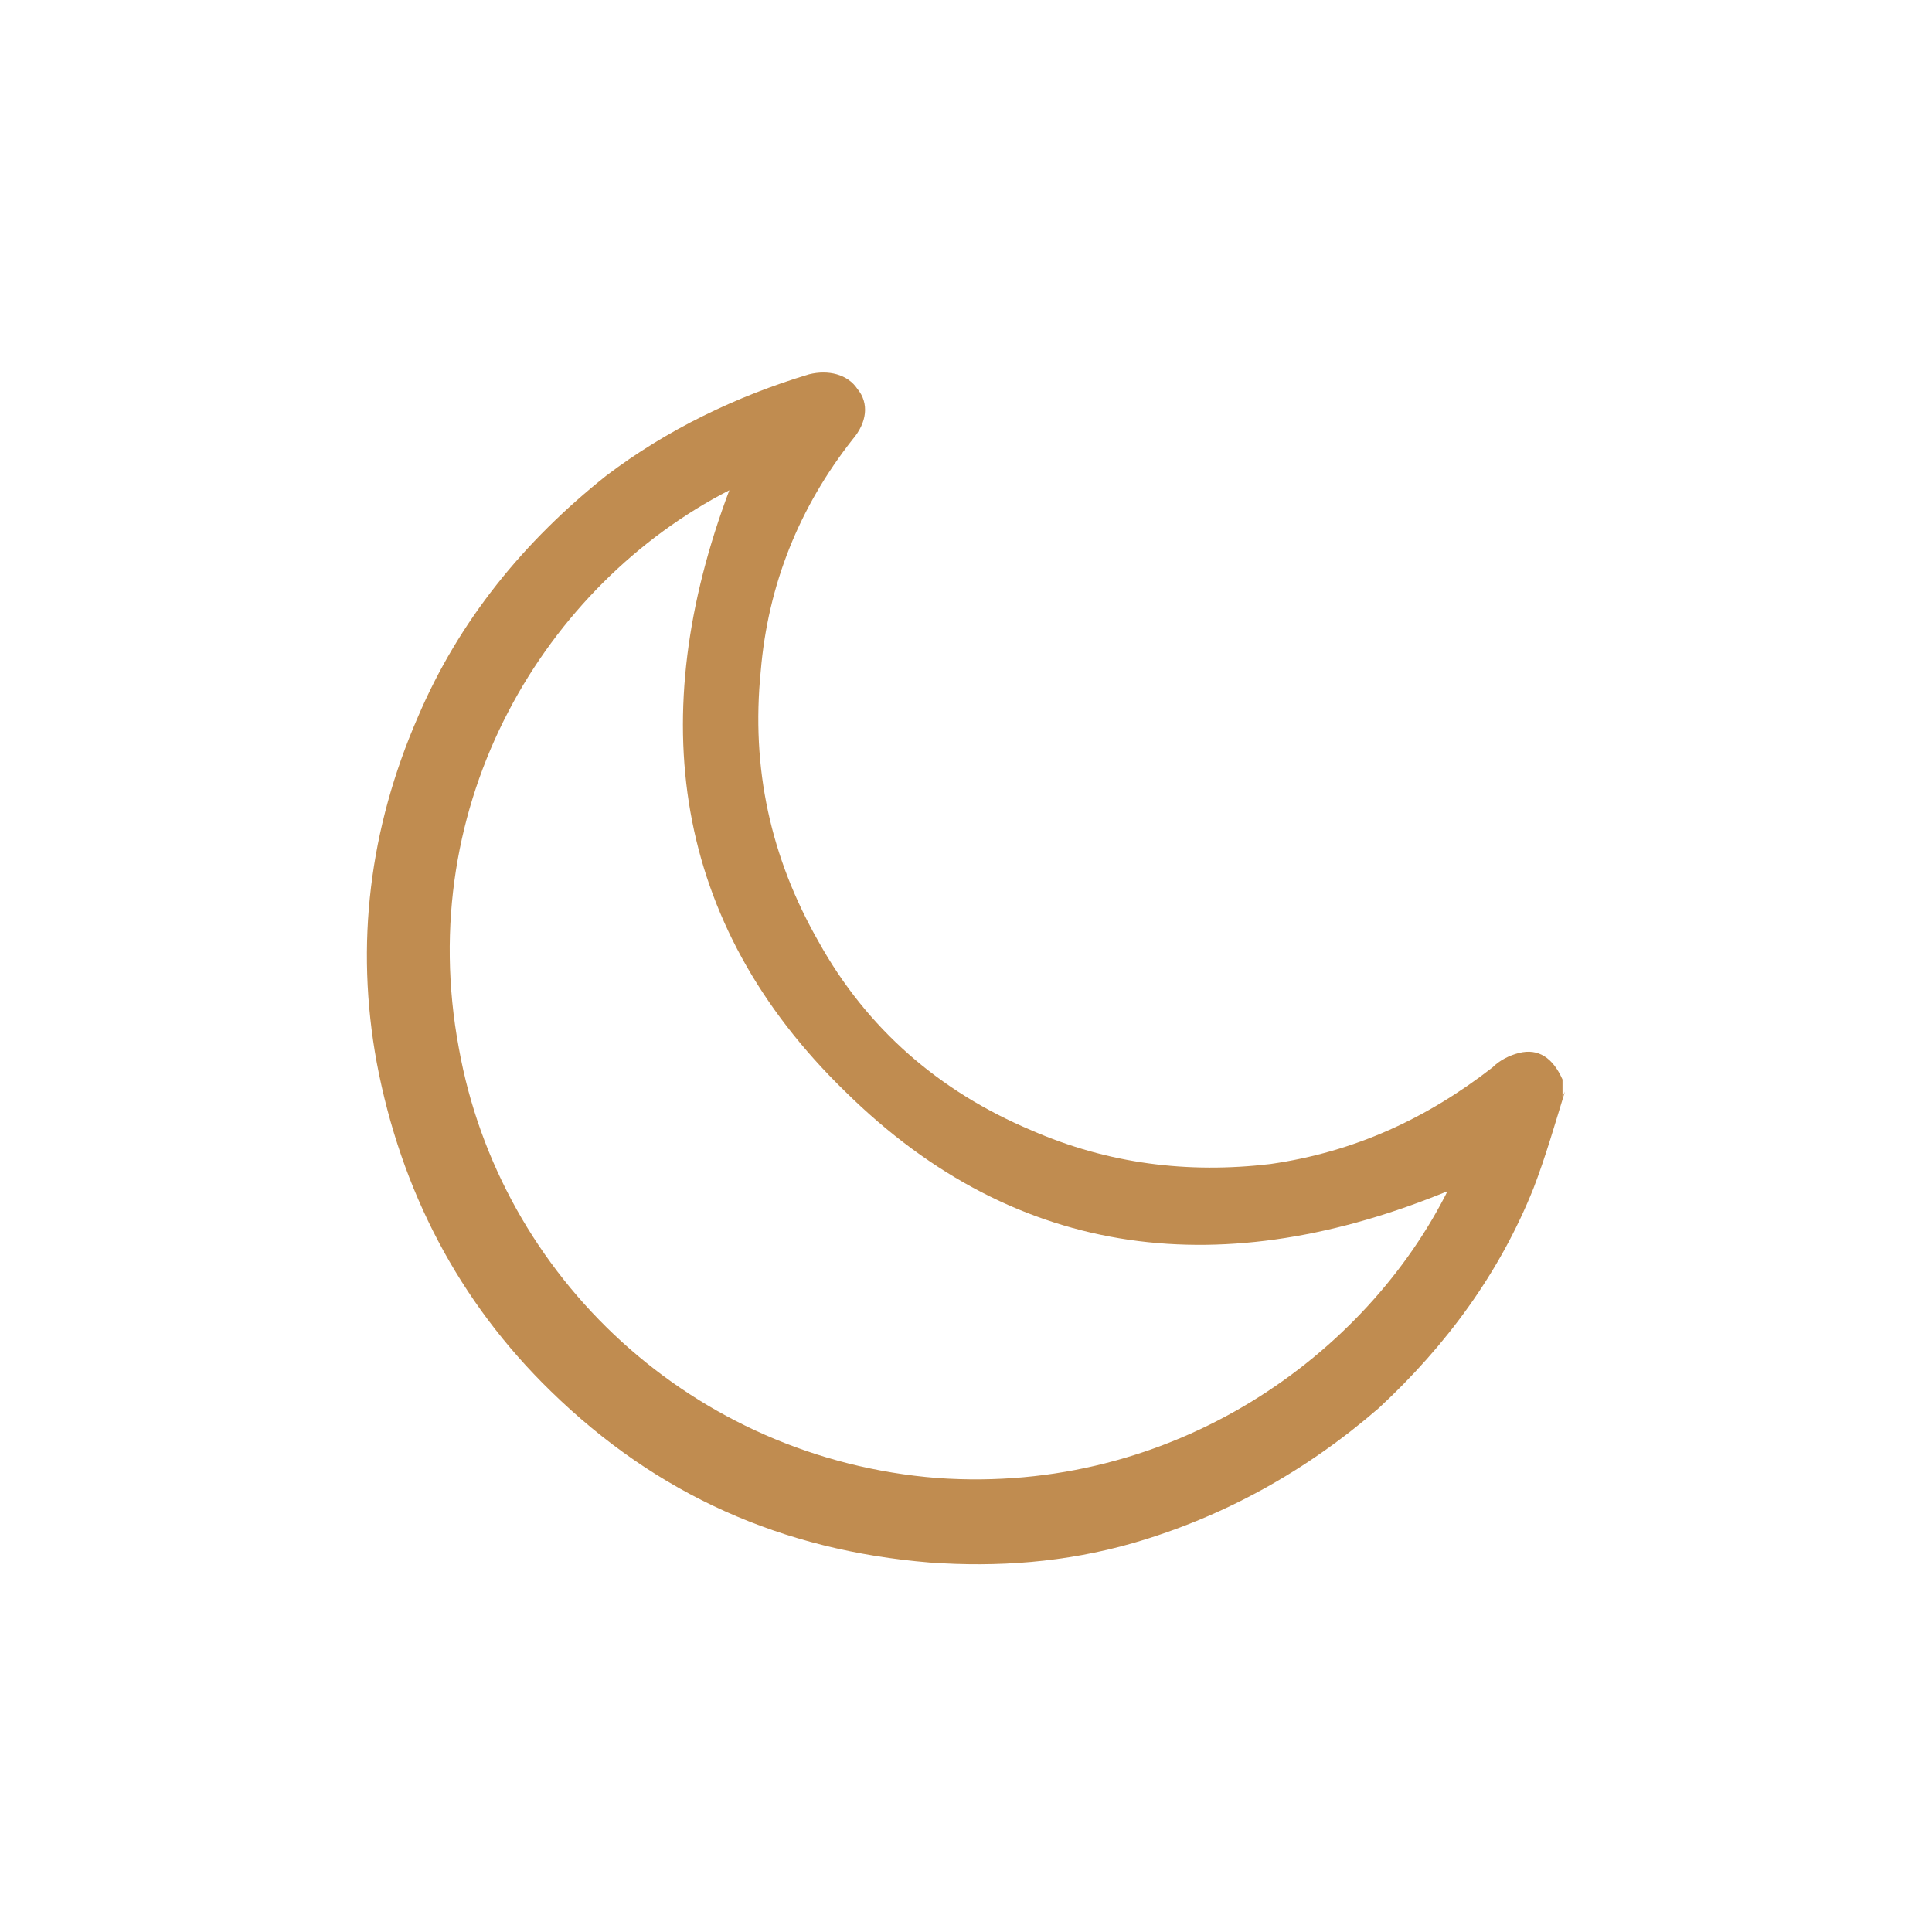 <?xml version="1.0" encoding="UTF-8"?><svg id="_18" xmlns="http://www.w3.org/2000/svg" viewBox="0 0 80 80"><defs><style>.cls-1{fill:#c08c50;stroke-width:0px;}</style></defs><path class="cls-1" d="M64.8,45.2c-.4,1.3-.8,2.7-1.3,4-1.4,3.5-3.6,6.5-6.4,9.1-3,2.6-6.4,4.5-10.2,5.6-2.8.8-5.6,1-8.4.8-6.1-.5-11.3-2.8-15.7-7.1-3.8-3.7-6.2-8.3-7.2-13.6-.9-4.9-.3-9.7,1.7-14.3,1.7-4,4.4-7.3,7.8-10,2.5-1.9,5.4-3.3,8.4-4.2.8-.2,1.6,0,2,.6.5.6.4,1.4-.2,2.1-2.2,2.8-3.5,6-3.8,9.6-.4,4,.4,7.7,2.4,11.2,2,3.6,5,6.2,8.8,7.8,3.2,1.4,6.5,1.8,9.9,1.4,3.5-.5,6.5-1.9,9.2-4,.3-.3.7-.5,1.1-.6.8-.2,1.4.2,1.8,1.1v.7ZM60,49.3c-9.2,3.8-17.8,3-25-4.1-7.2-7-8.3-15.6-4.8-24.9-7.6,3.9-13.1,12.9-11.2,23.1,1.7,9.5,9.7,17,19.8,17.8,9.8.7,17.8-5.1,21.2-12Z"/></svg>